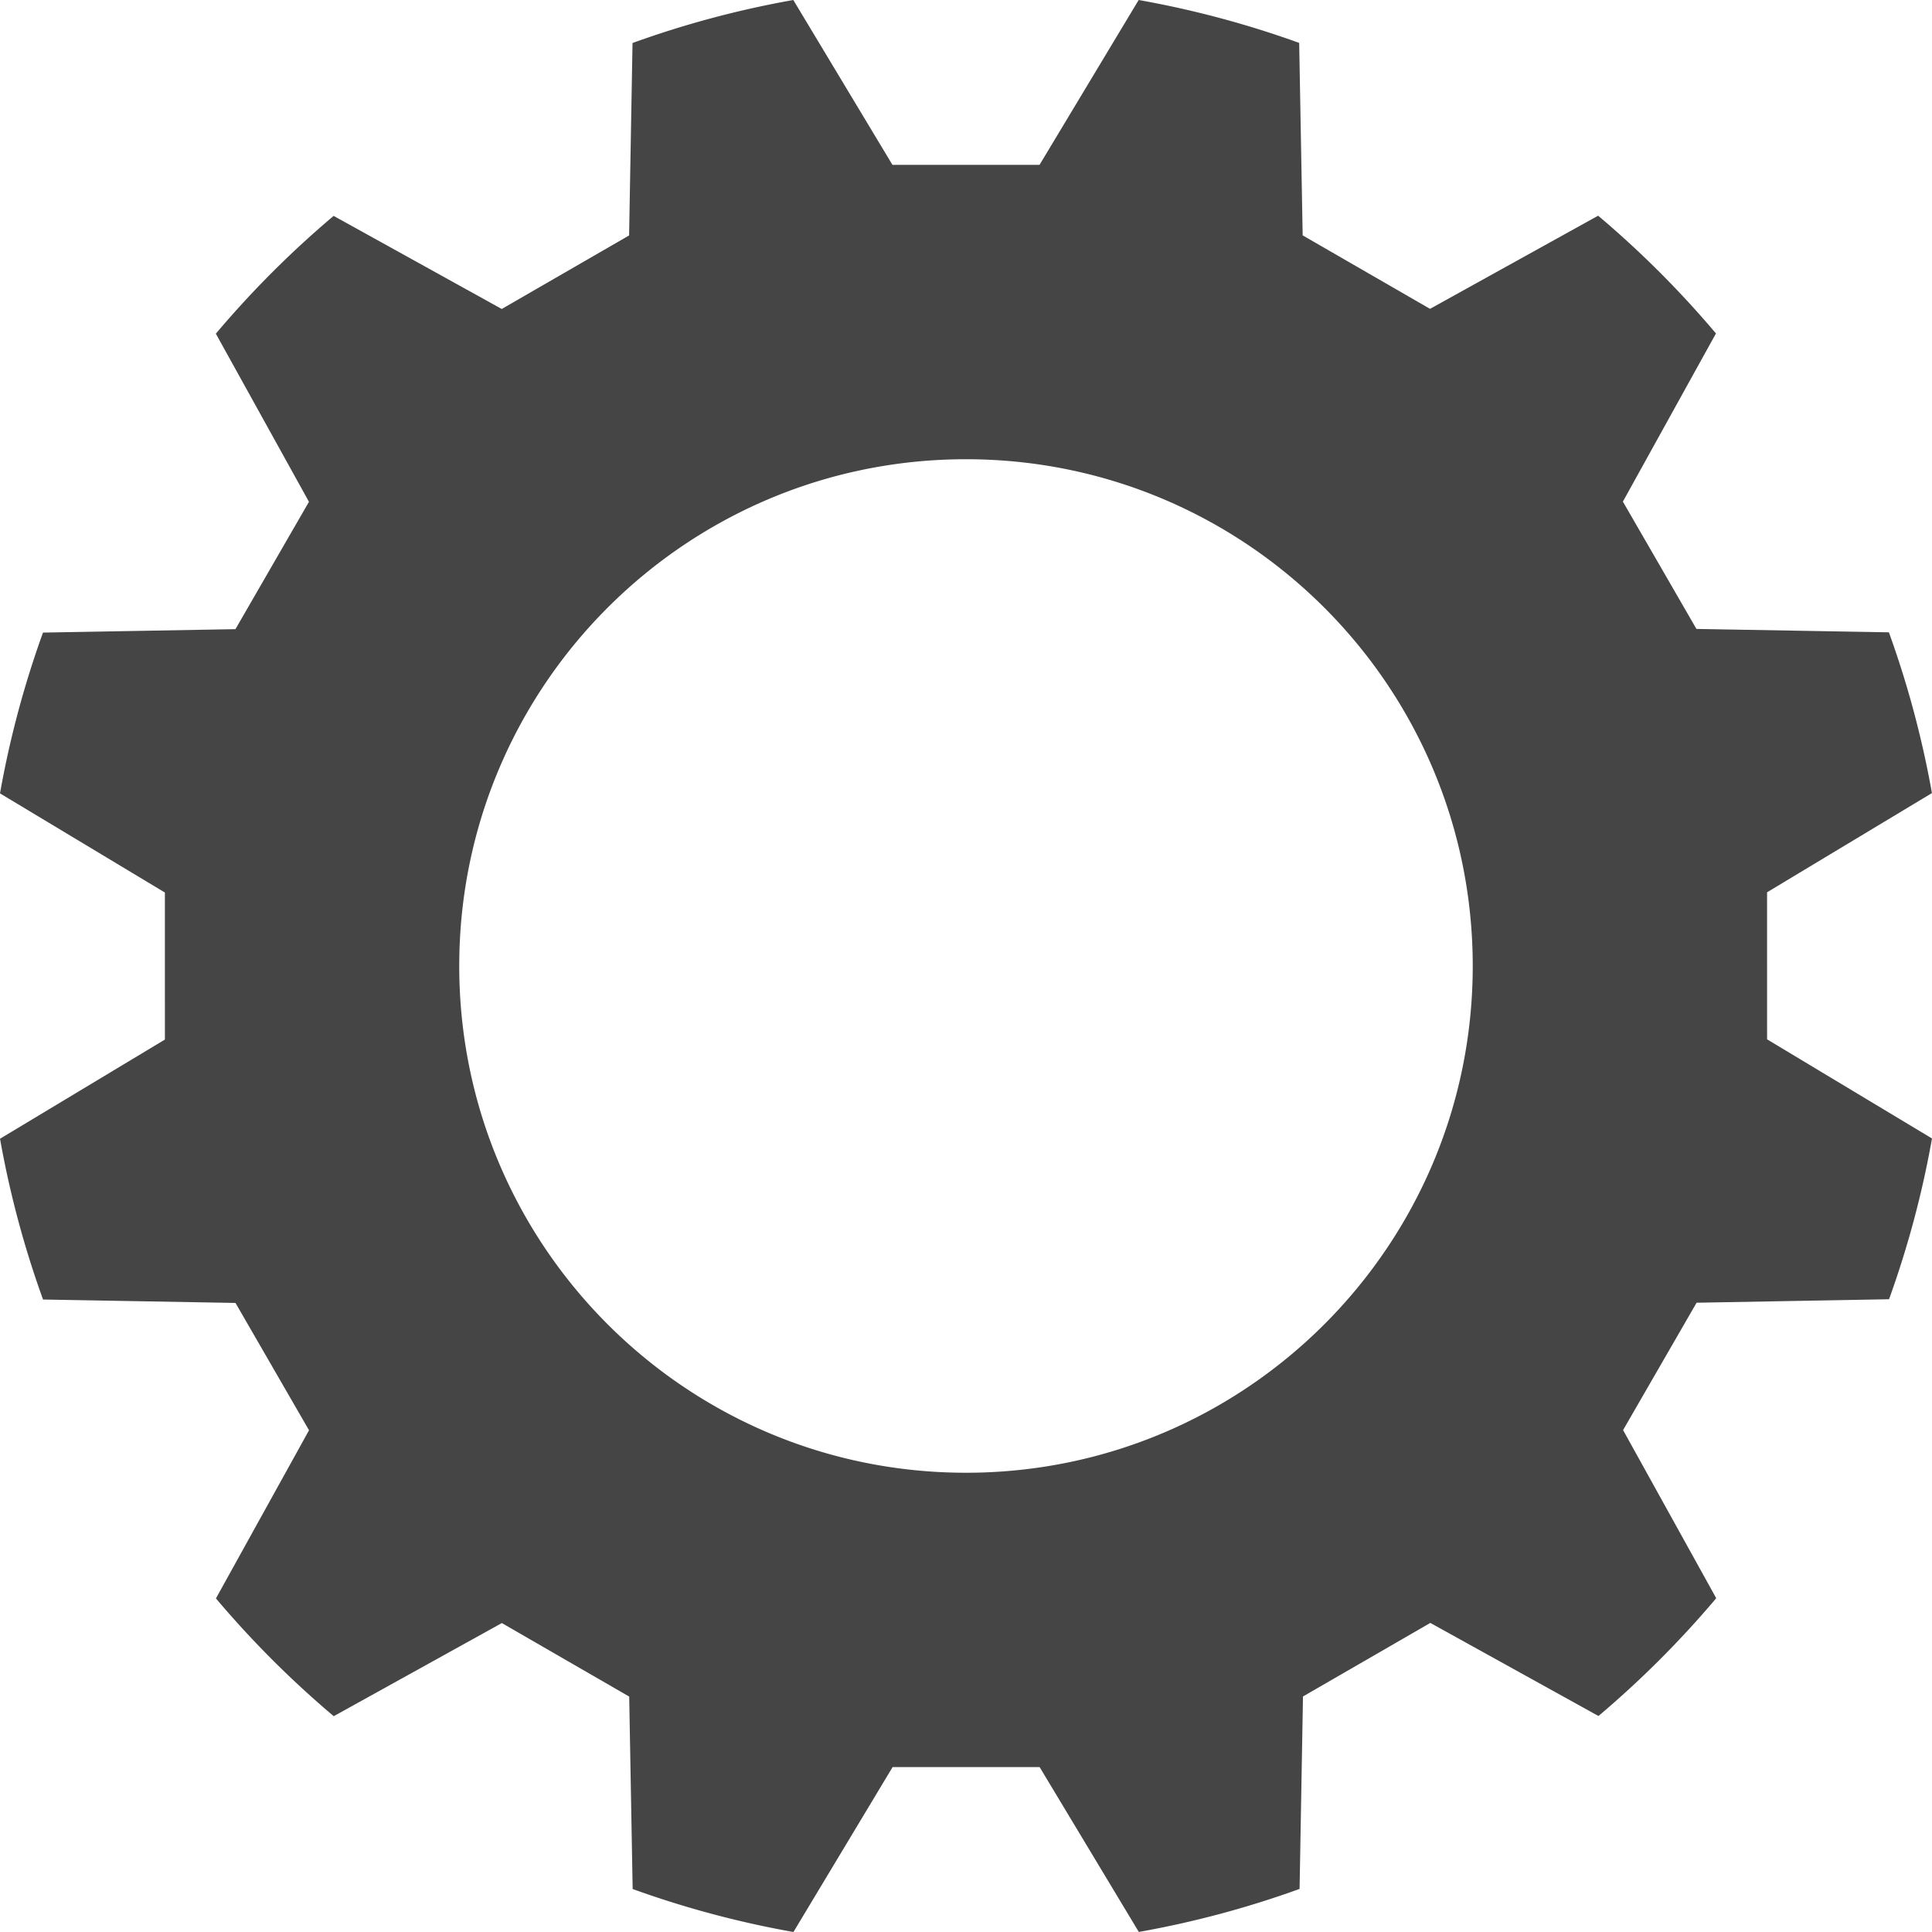 <svg xmlns="http://www.w3.org/2000/svg" width="324" height="324" fill="none"><path fill="#454545" d="M27.654 174.338.004 190.969a163.308 163.308 0 0 0 7.214 26.963l32.275.573 12.331 21.354-15.611 28.198a165.547 165.547 0 0 0 19.755 19.751l28.193-15.619 21.357 12.328.58 32.274A163.3 163.3 0 0 0 133.063 324l16.625-27.654 24.659-.004 16.634 27.65a163.28 163.28 0 0 0 26.961-7.217l.571-32.274 21.354-12.334 28.198 15.61a165.546 165.546 0 0 0 19.749-19.756l-15.62-28.193 12.326-21.359 32.274-.582A163.292 163.292 0 0 0 324 190.922l-27.655-16.623-.005-24.66 27.648-16.636a163.283 163.283 0 0 0-7.218-26.961l-32.275-.569-12.335-21.352 15.608-28.2a165.6 165.6 0 0 0-19.757-19.748l-28.192 15.622-21.359-12.324-.584-32.274A163.328 163.328 0 0 0 190.957 0l-16.629 27.652h-24.66L133.039 0a163.288 163.288 0 0 0-26.963 7.212l-.575 32.275-21.356 12.33L55.95 36.204a165.582 165.582 0 0 0-19.752 19.754l15.616 28.195-12.328 21.357-32.275.577A163.353 163.353 0 0 0 0 133.05l27.653 16.628.001 24.66Zm49.362-12.34c0-46.935 38.047-84.984 84.982-84.984s84.983 38.049 84.983 84.984c0 46.935-38.048 84.984-84.983 84.984s-84.982-38.049-84.982-84.984Z"/></svg>